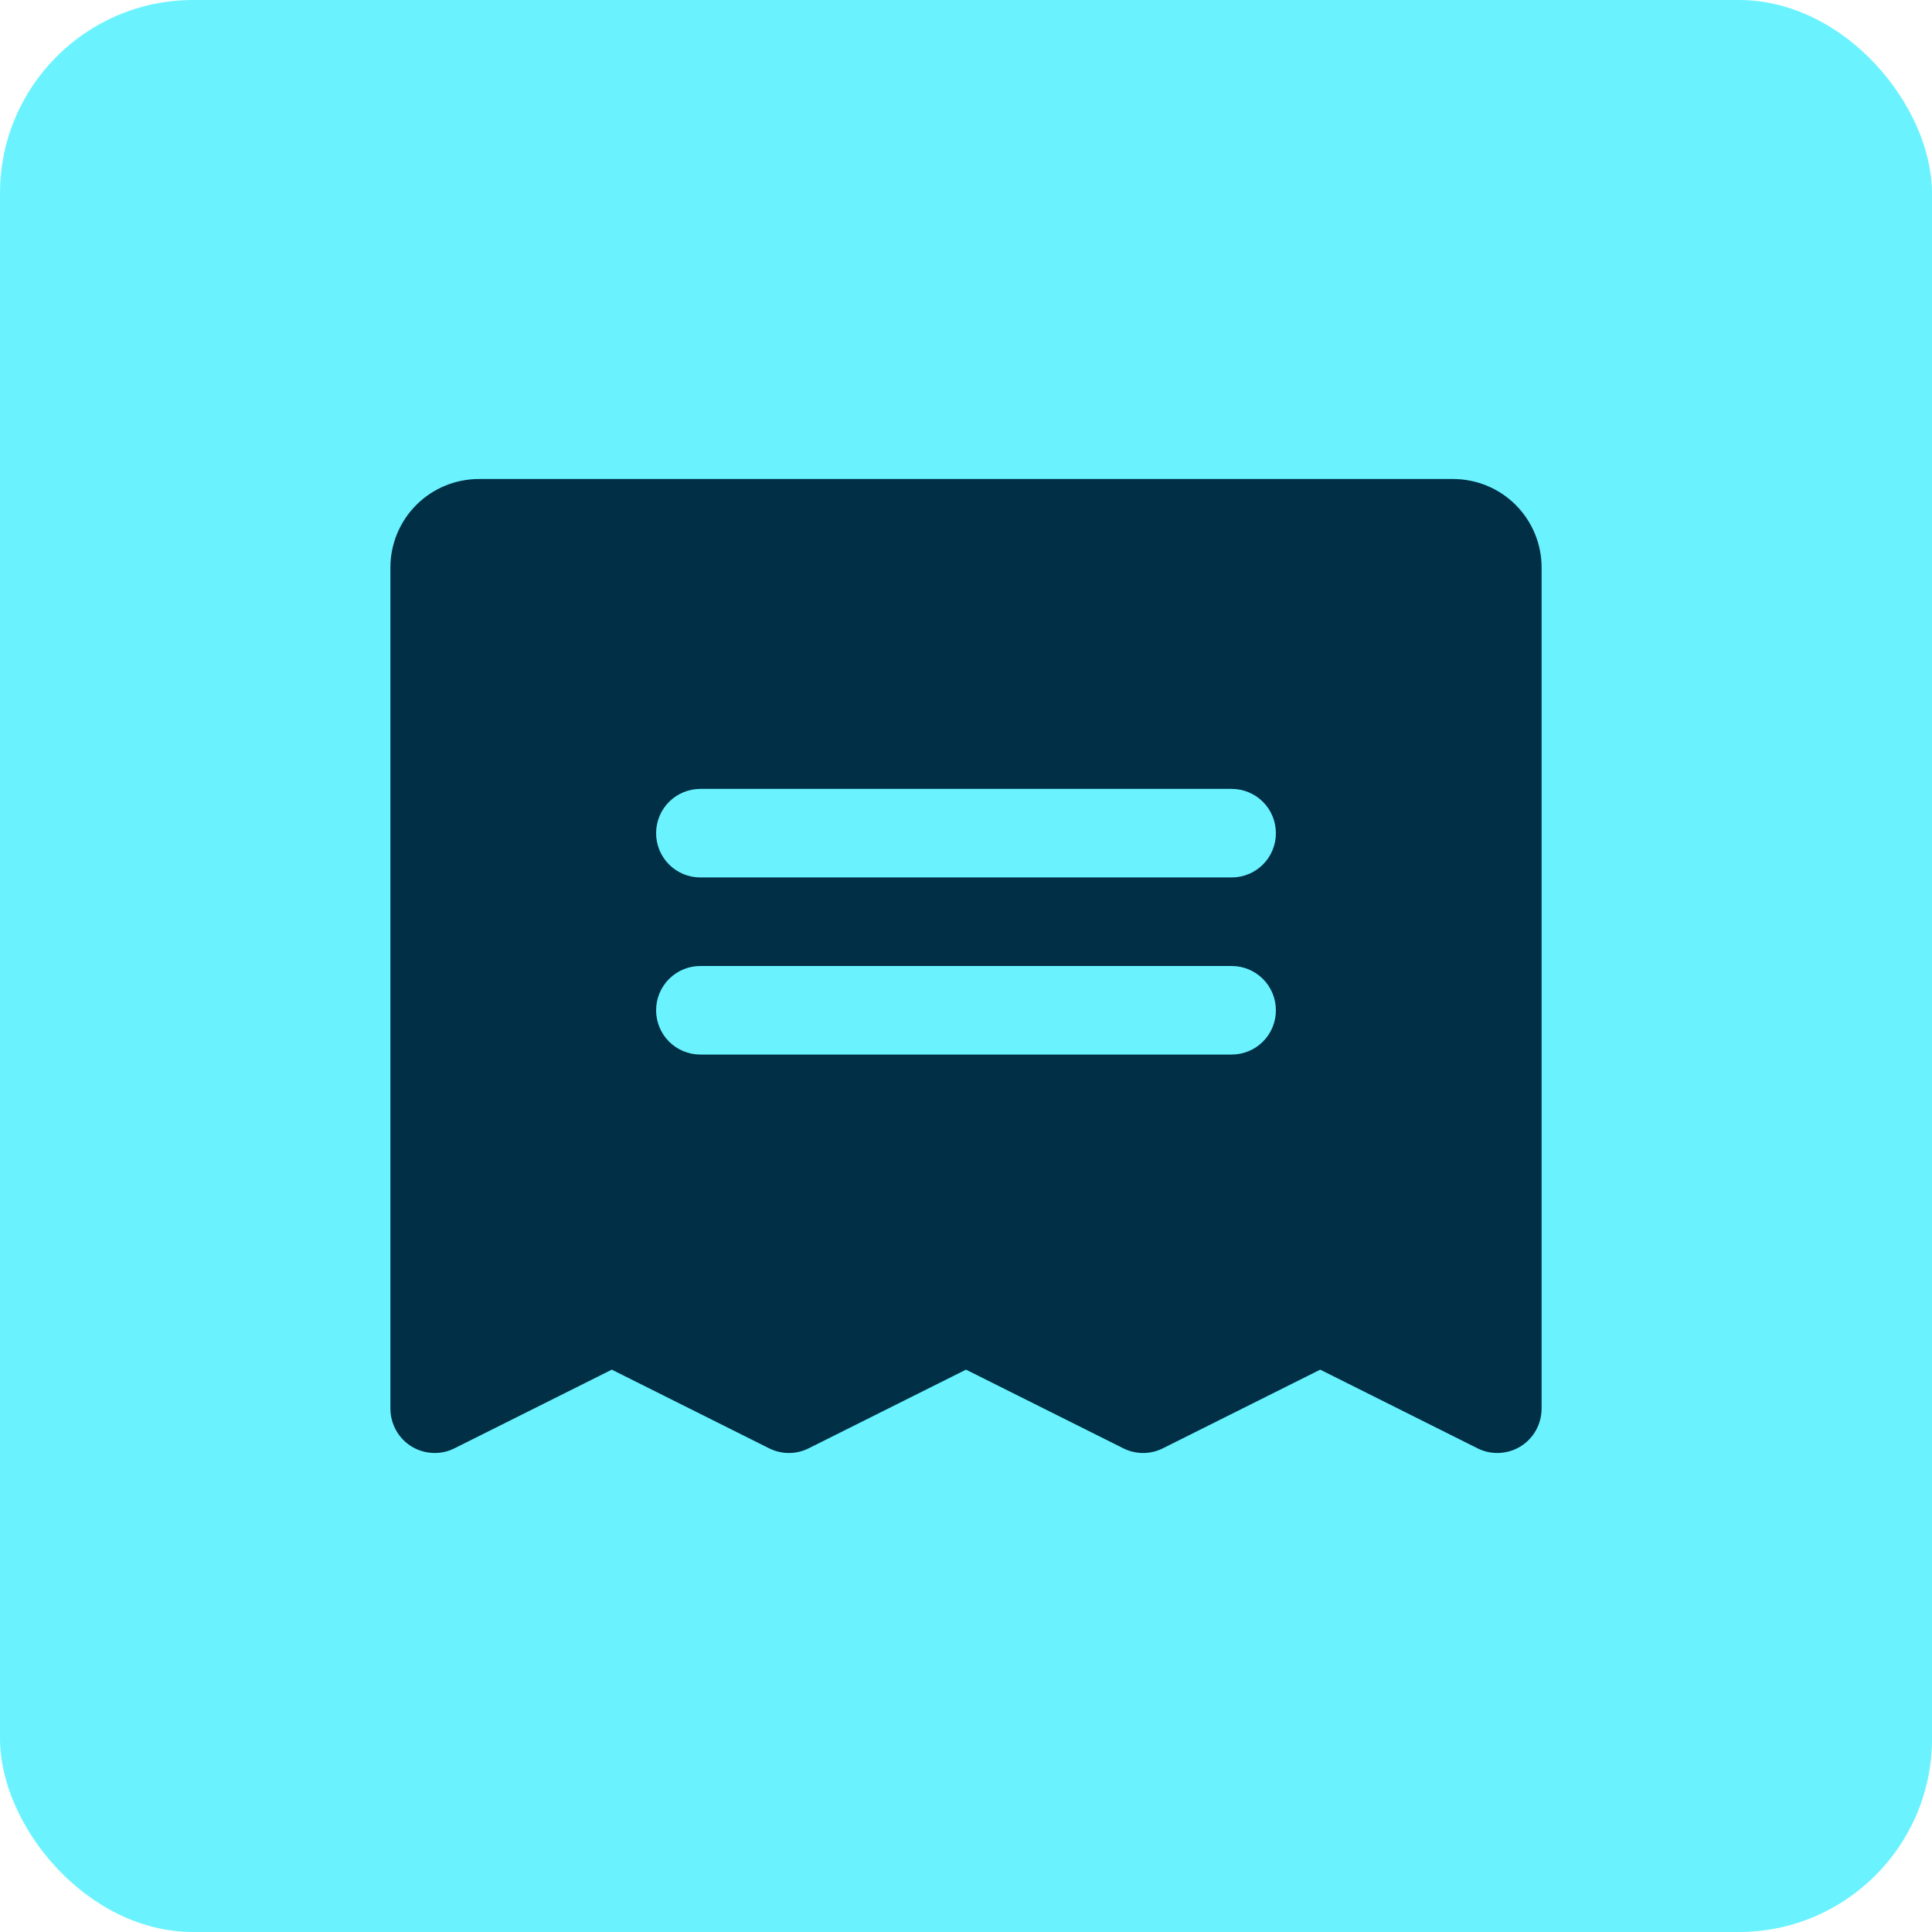<svg xmlns="http://www.w3.org/2000/svg" fill="none" viewBox="0 0 30 30" height="30" width="30">
<rect fill="#6AF3FF" rx="3" height="30" width="30"></rect>
<g clip-path="url(#clip0_1206_253456)">
<path fill="#002F46" d="M22.562 7.438H7.438C7.073 7.438 6.723 7.582 6.465 7.84C6.207 8.098 6.062 8.448 6.062 8.812V21.875C6.063 21.992 6.093 22.107 6.15 22.21C6.207 22.312 6.289 22.398 6.389 22.46C6.489 22.521 6.602 22.556 6.719 22.561C6.836 22.567 6.953 22.542 7.058 22.489L9.5 21.268L11.942 22.489C12.038 22.537 12.143 22.562 12.25 22.562C12.357 22.562 12.462 22.537 12.558 22.489L15 21.268L17.442 22.489C17.538 22.537 17.643 22.562 17.75 22.562C17.857 22.562 17.962 22.537 18.058 22.489L20.5 21.268L22.942 22.489C23.047 22.542 23.164 22.567 23.281 22.561C23.398 22.556 23.512 22.521 23.611 22.46C23.711 22.398 23.793 22.312 23.85 22.21C23.907 22.107 23.937 21.992 23.938 21.875V8.812C23.938 8.448 23.793 8.098 23.535 7.84C23.277 7.582 22.927 7.438 22.562 7.438ZM19.125 16.375H10.875C10.693 16.375 10.518 16.303 10.389 16.174C10.26 16.045 10.188 15.87 10.188 15.688C10.188 15.505 10.26 15.33 10.389 15.201C10.518 15.072 10.693 15 10.875 15H19.125C19.307 15 19.482 15.072 19.611 15.201C19.74 15.33 19.812 15.505 19.812 15.688C19.812 15.87 19.74 16.045 19.611 16.174C19.482 16.303 19.307 16.375 19.125 16.375ZM19.125 13.625H10.875C10.693 13.625 10.518 13.553 10.389 13.424C10.26 13.295 10.188 13.12 10.188 12.938C10.188 12.755 10.26 12.58 10.389 12.451C10.518 12.322 10.693 12.25 10.875 12.25H19.125C19.307 12.25 19.482 12.322 19.611 12.451C19.74 12.58 19.812 12.755 19.812 12.938C19.812 13.12 19.74 13.295 19.611 13.424C19.482 13.553 19.307 13.625 19.125 13.625Z"></path>
</g>
<defs>
<clipPath id="clip0_1206_253456">
<rect transform="translate(4 4)" fill="white" height="22" width="22"></rect>
</clipPath>
</defs>
</svg>
